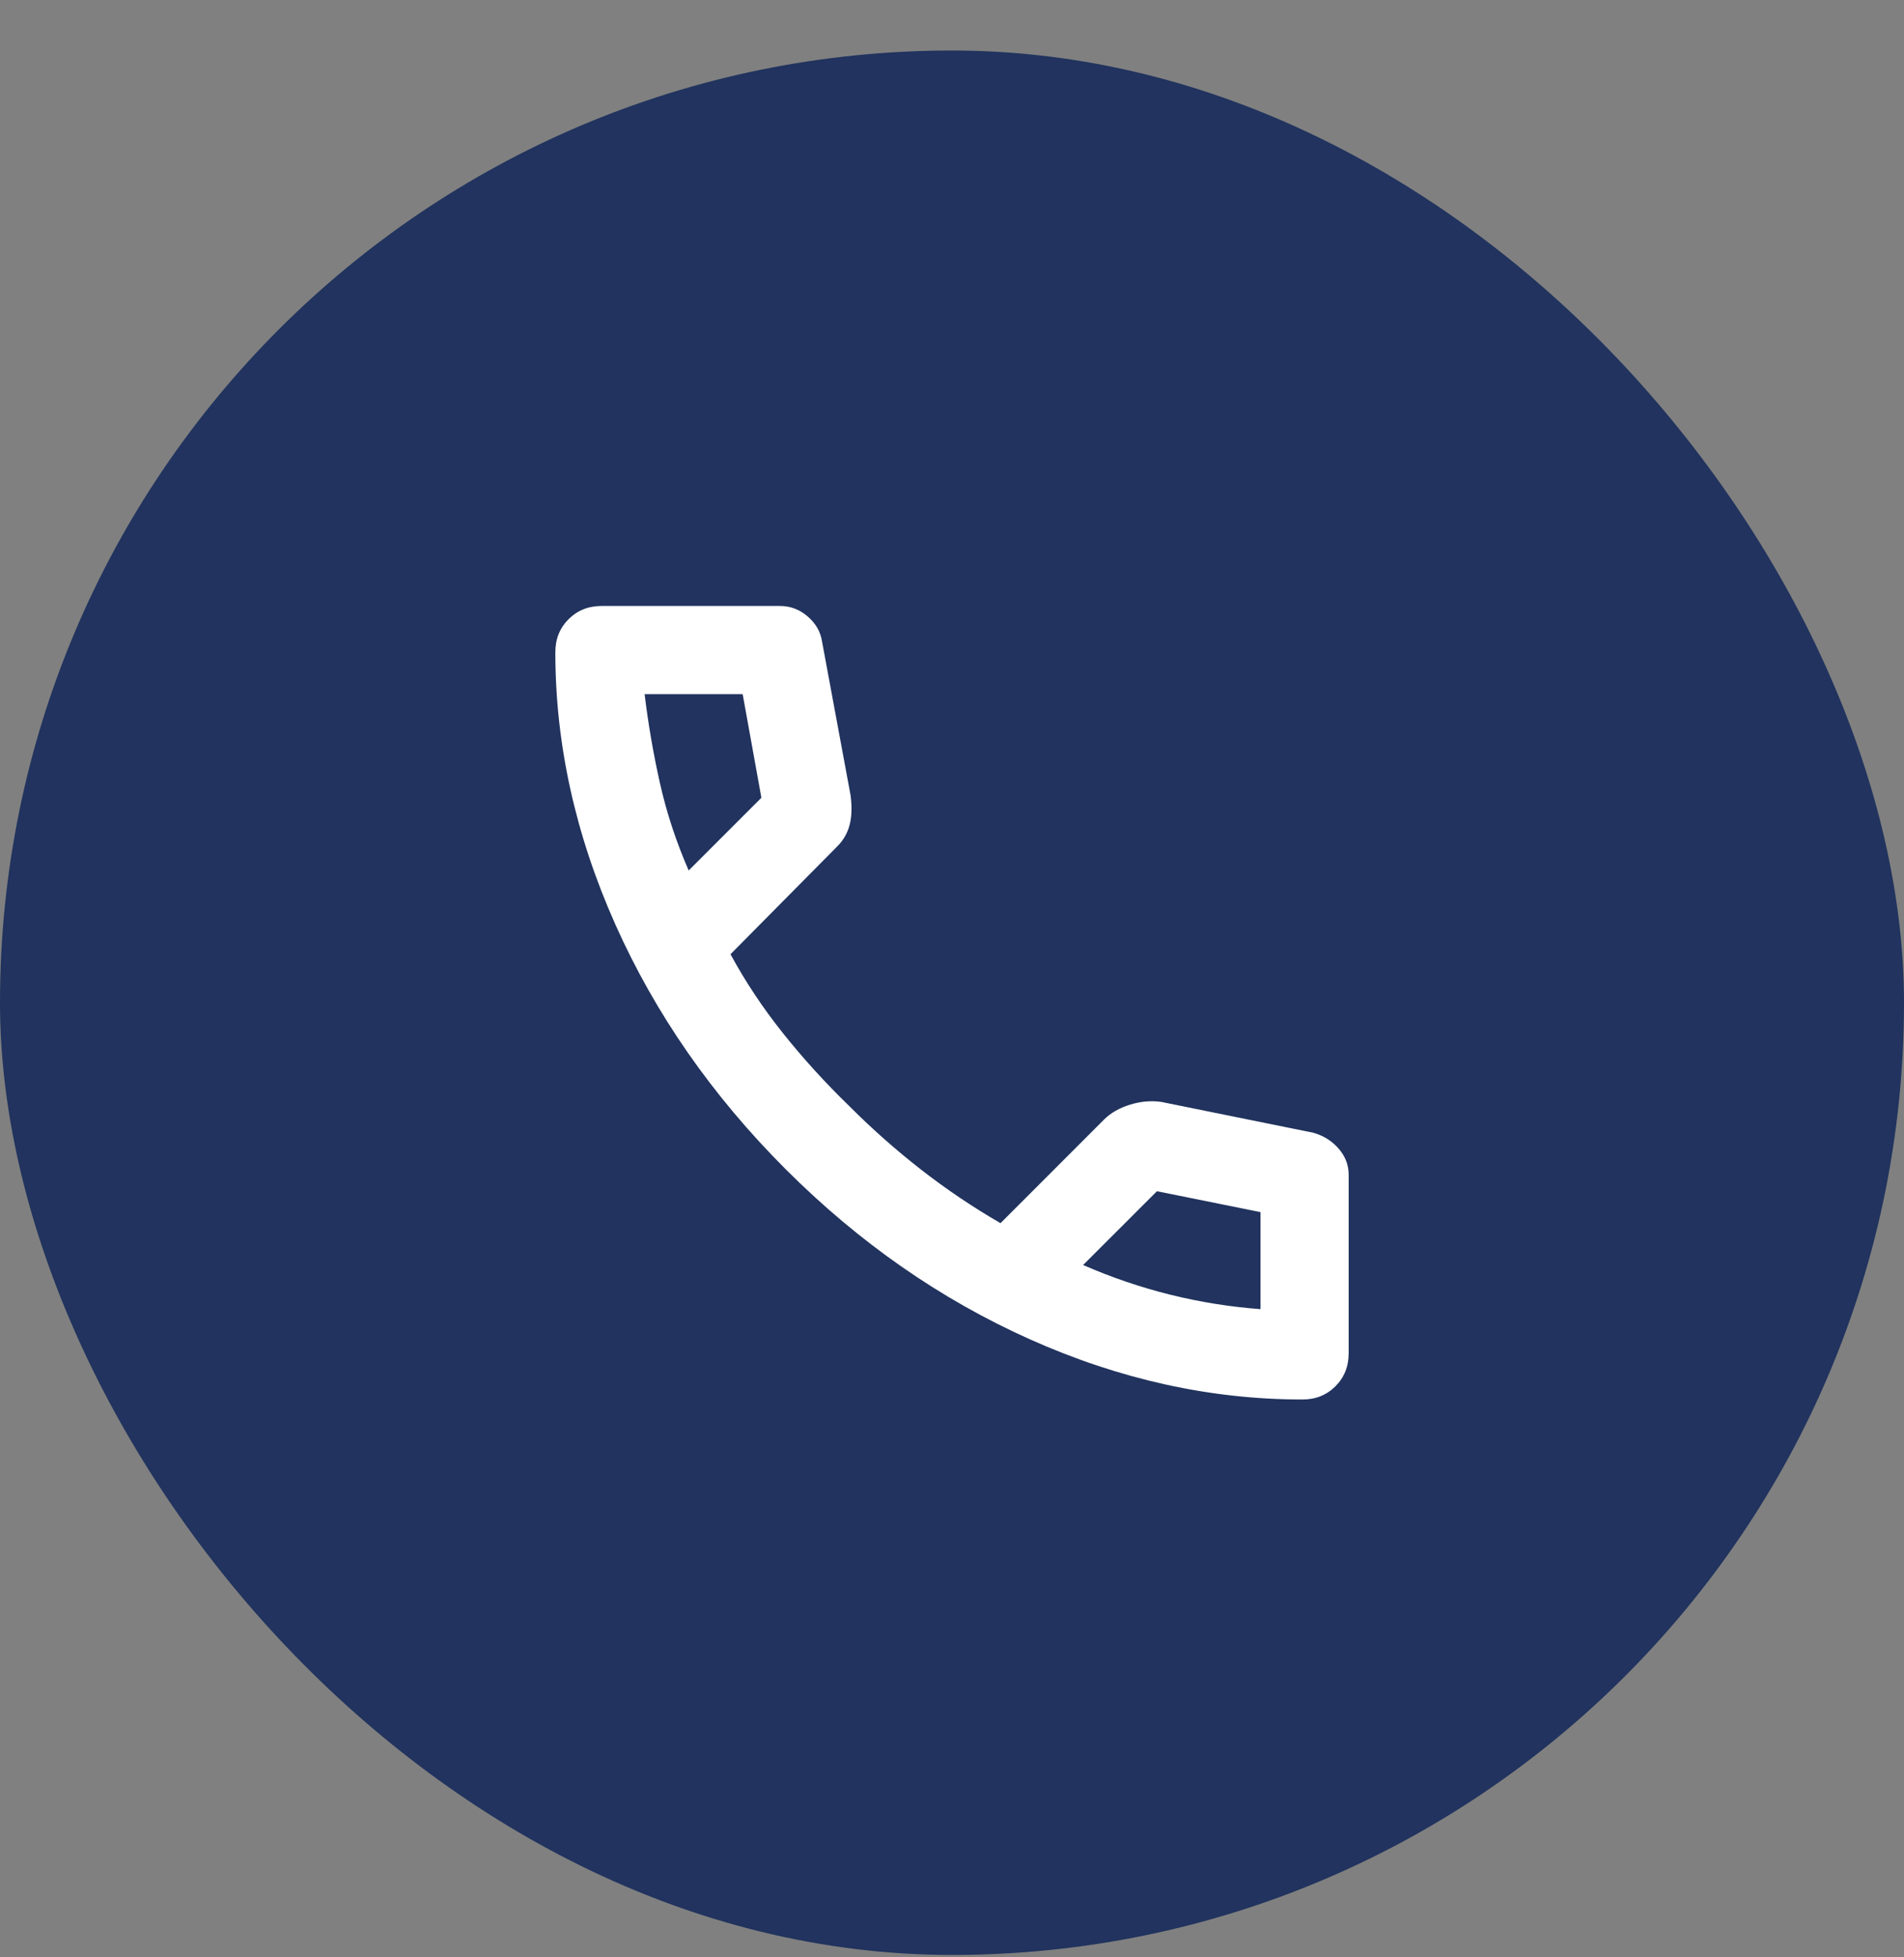 <svg width="36" height="37" viewBox="0 0 36 37" fill="none" xmlns="http://www.w3.org/2000/svg">
<rect x="0" y="0" width="36" height="37" fill="#808080" stroke="none"/>
<rect y="0.955" width="36" height="36" rx="18" fill="#21335E"/>
<path d="M24.625 26.455C22.889 26.455 21.174 26.077 19.479 25.32C17.785 24.563 16.243 23.49 14.854 22.101C13.465 20.712 12.392 19.17 11.635 17.476C10.879 15.781 10.5 14.066 10.5 12.33C10.5 12.08 10.583 11.872 10.75 11.705C10.917 11.538 11.125 11.455 11.375 11.455H14.75C14.944 11.455 15.118 11.521 15.271 11.653C15.424 11.785 15.514 11.941 15.542 12.122L16.083 15.038C16.111 15.261 16.104 15.448 16.062 15.601C16.021 15.754 15.944 15.886 15.833 15.997L13.812 18.038C14.09 18.552 14.42 19.049 14.802 19.528C15.184 20.007 15.604 20.469 16.062 20.913C16.493 21.344 16.944 21.743 17.417 22.111C17.889 22.479 18.389 22.816 18.917 23.122L20.875 21.163C21 21.038 21.163 20.945 21.365 20.882C21.566 20.82 21.764 20.802 21.958 20.83L24.833 21.413C25.028 21.469 25.188 21.57 25.312 21.715C25.438 21.861 25.5 22.024 25.5 22.205V25.58C25.5 25.83 25.417 26.038 25.25 26.205C25.083 26.372 24.875 26.455 24.625 26.455ZM13.021 16.455L14.396 15.08L14.042 13.122H12.188C12.257 13.691 12.354 14.254 12.479 14.809C12.604 15.365 12.785 15.913 13.021 16.455ZM20.479 23.913C21.021 24.149 21.573 24.337 22.135 24.476C22.698 24.615 23.264 24.705 23.833 24.747V22.913L21.875 22.518L20.479 23.913Z" fill="white"/>
</svg>
